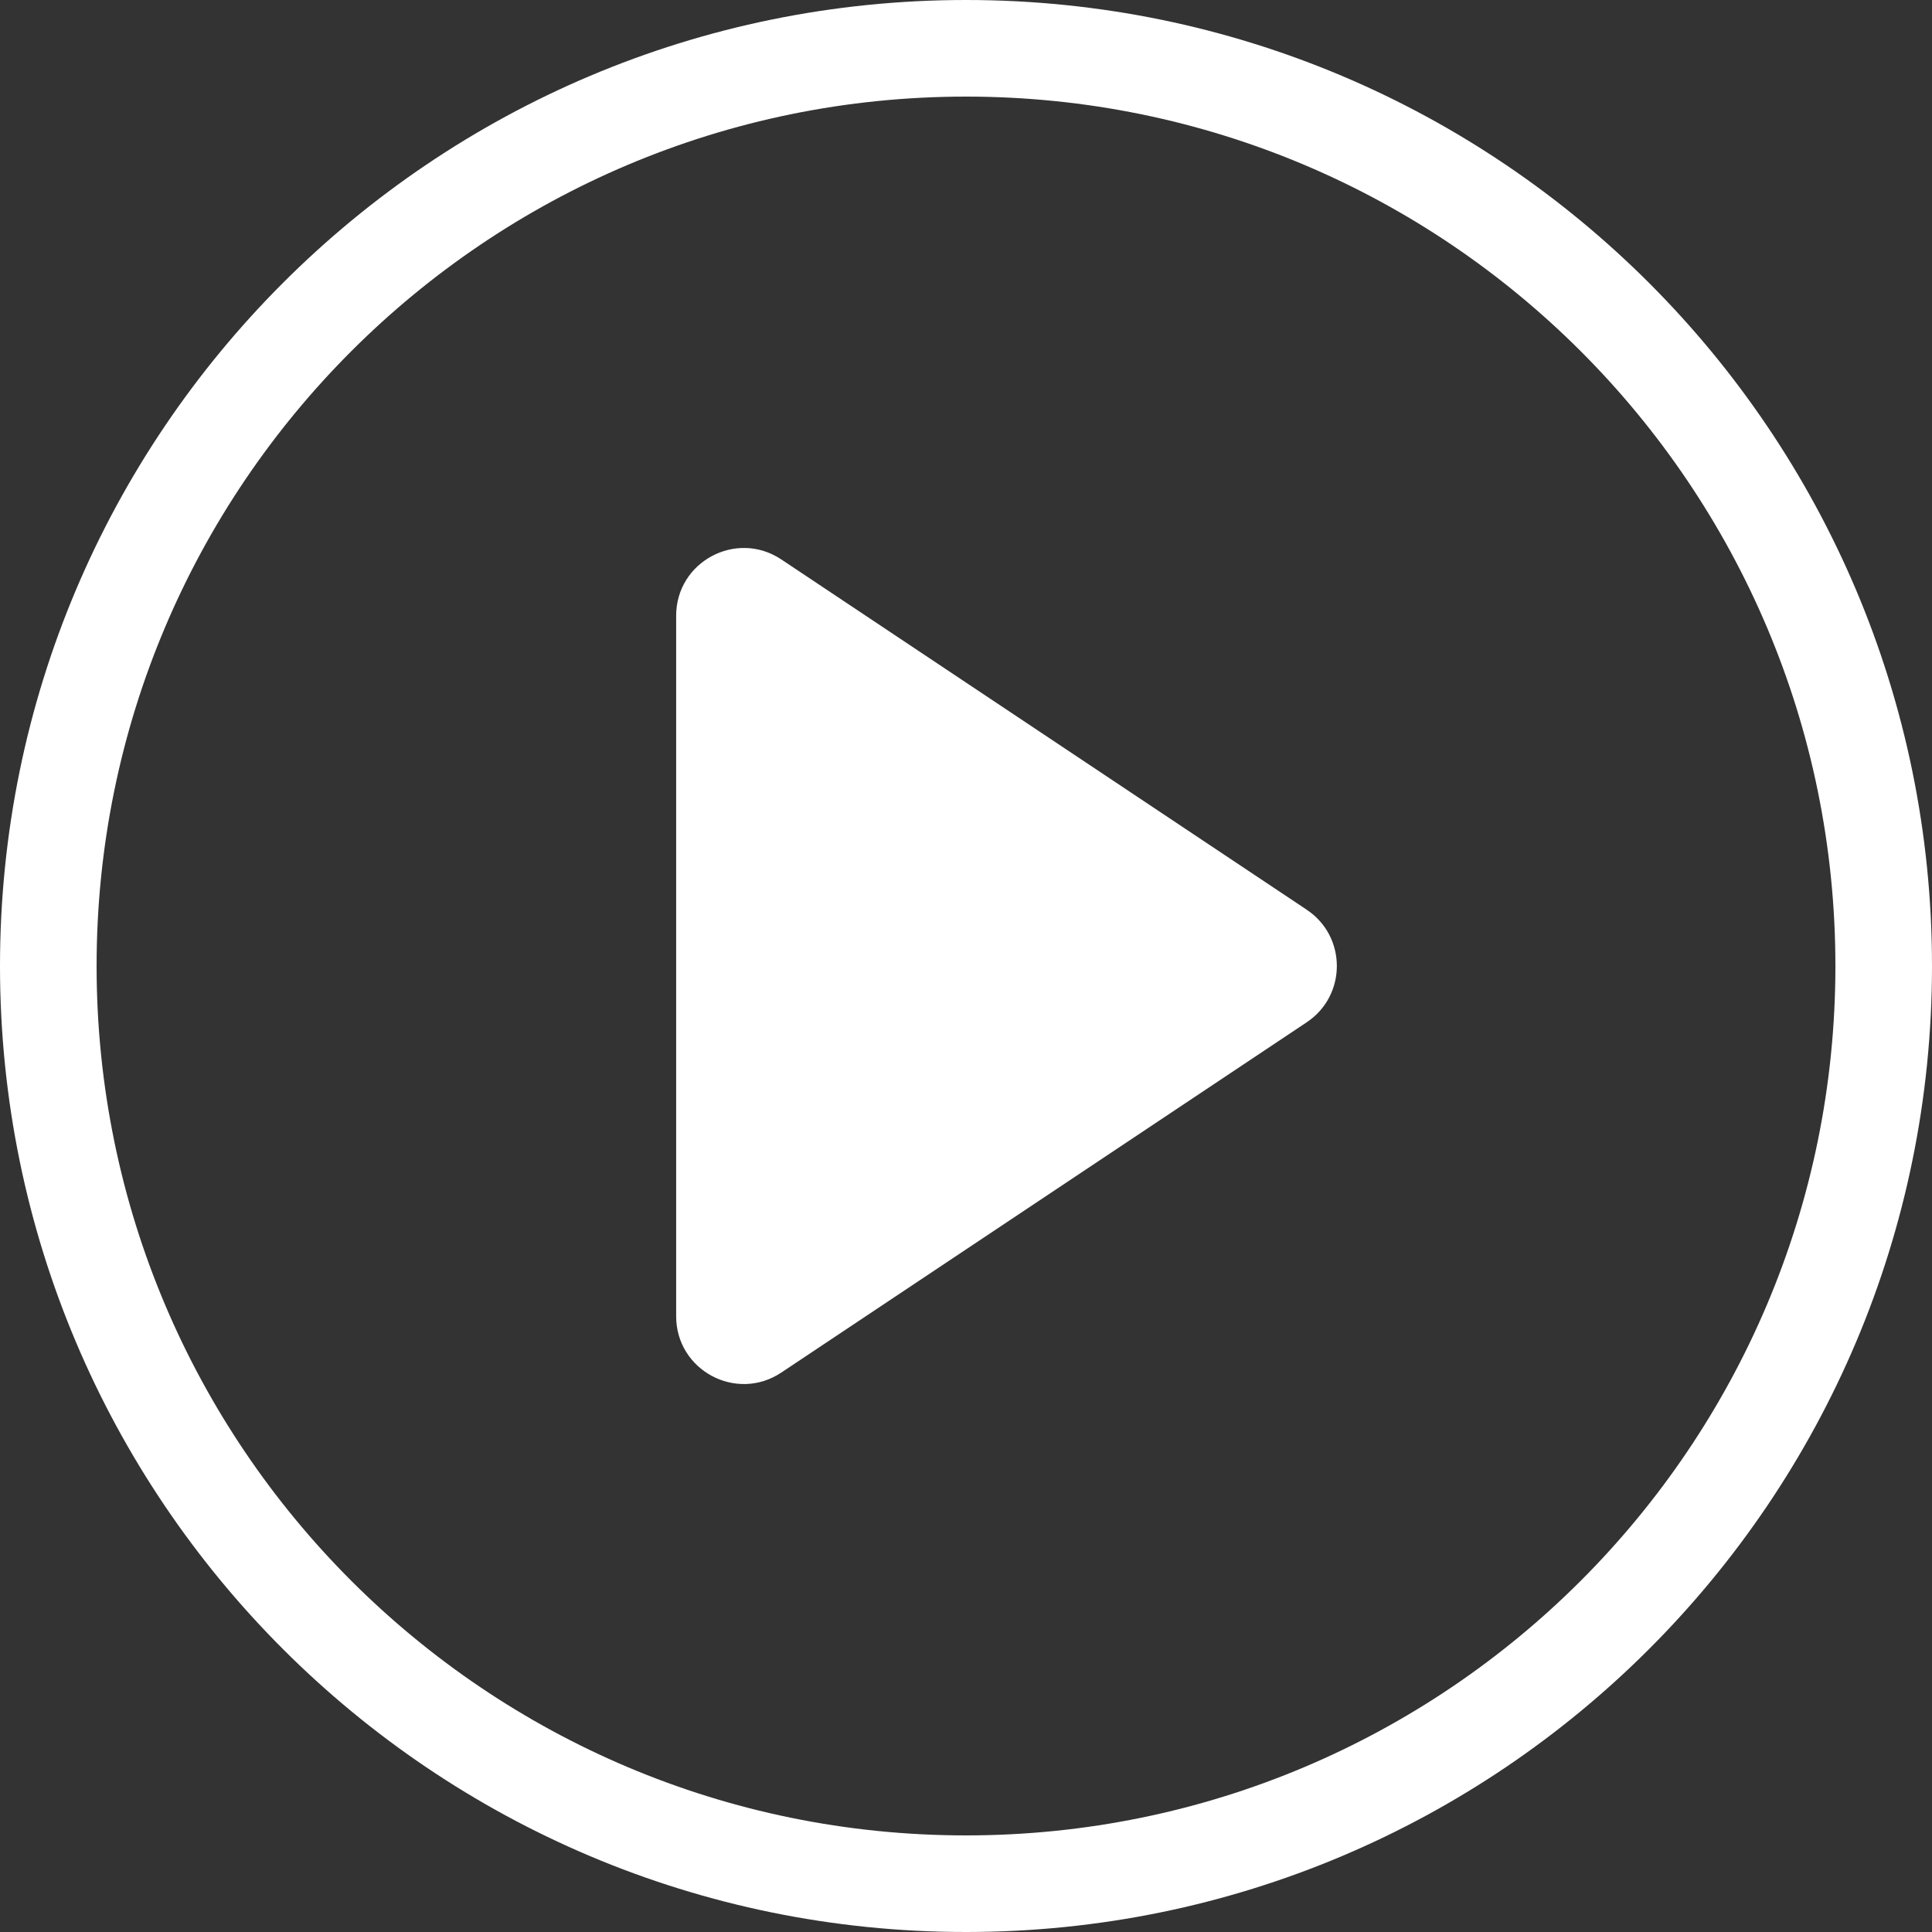 <svg width="48" height="48" viewBox="0 0 48 48" fill="none" xmlns="http://www.w3.org/2000/svg">
<rect x="0" y="0" width="48" height="48" fill="#333333" stroke="none"/>
<path fill-rule="evenodd" clip-rule="evenodd" d="M24 45.6C35.929 45.6 45.6 35.93 45.6 24C45.6 12.071 35.93 2.4 24 2.4C12.071 2.4 2.4 12.071 2.4 24C2.4 35.929 12.071 45.6 24 45.6ZM24 48C37.255 48 48 37.255 48 24C48 10.745 37.255 0 24 0C10.745 0 0 10.745 0 24C0 37.255 10.745 48 24 48Z" fill="white"/>
<path fill-rule="evenodd" clip-rule="evenodd" d="M30.236 24L19.199 16.642V31.358L30.236 24ZM32.465 22.602C33.463 23.267 33.463 24.733 32.465 25.398L19.411 34.101C18.294 34.846 16.799 34.045 16.799 32.703V15.297C16.799 13.955 18.294 13.155 19.411 13.899L32.465 22.602Z" fill="white"/>
<path d="M18 33.5V15.5V14.5L32 24L18 33.5Z" fill="white"/>
</svg>
